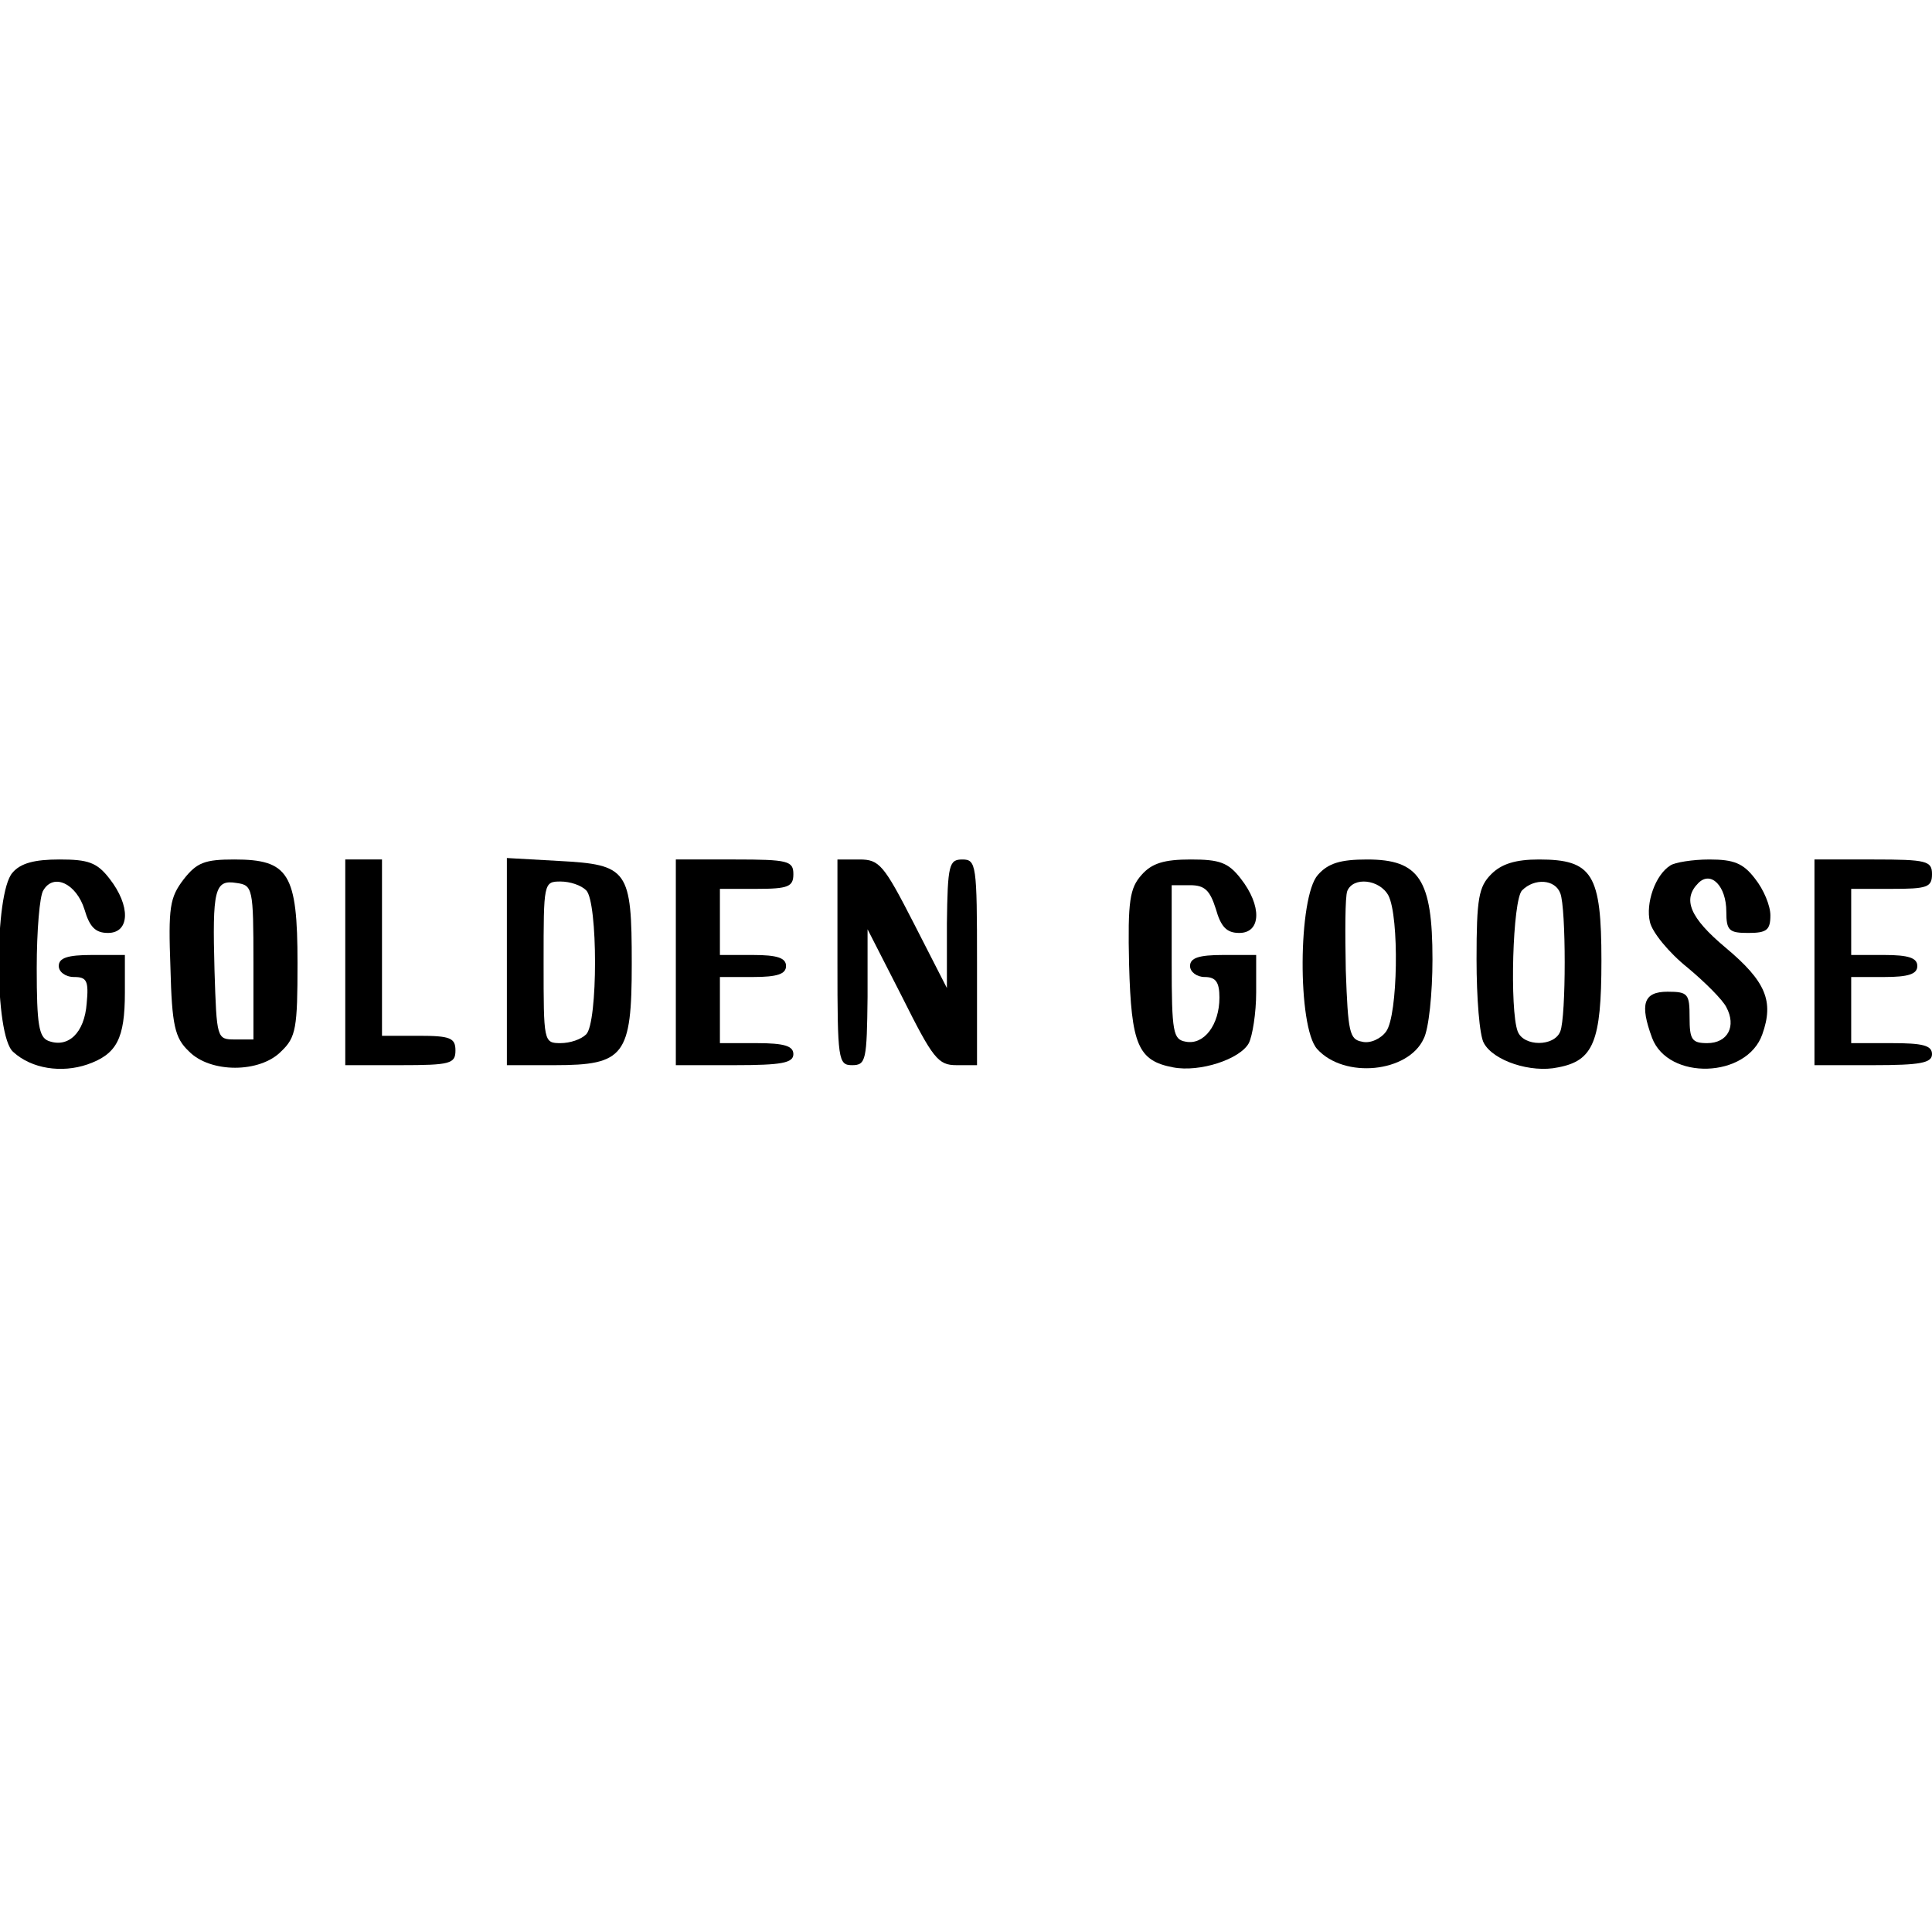 <?xml version="1.0" encoding="UTF-8" standalone="yes"?>
<svg version="1.0" xmlns="http://www.w3.org/2000/svg" width="100mm" height="100mm" viewBox="0 0 263 29" preserveAspectRatio="xMidYMid meet">
  <g transform="translate(0,29) scale(0.1,-0.1)" fill="#000000" stroke="none">
    <path d="M17 272 c-25 -28 -25 -222 1 -244 25 -23 66 -29 101 -17 40 14 51 35
51 98 l0 51 -45 0 c-33 0 -45 -4 -45 -15 0 -8 9 -15 21 -15 17 0 20 -5 17 -36
-3 -40 -25 -61 -52 -51 -13 5 -16 22 -16 99 0 51 4 99 9 106 14 24 45 9 56
-26 7 -24 15 -32 32 -32 30 0 31 37 2 74 -17 22 -29 26 -68 26 -34 0 -53 -5
-64 -18z"/>
    <path d="M250 263 c-19 -25 -21 -38 -18 -120 2 -79 6 -96 25 -114 29 -30 97
-30 126 0 20 19 22 32 22 120 0 122 -12 141 -86 141 -40 0 -51 -4 -69 -27z
m95 -113 l0 -105 -25 0 c-25 0 -25 1 -28 94 -3 110 0 124 30 119 22 -3 23 -7
23 -108z"/>
    <path d="M470 150 l0 -140 75 0 c68 0 75 2 75 20 0 17 -7 20 -50 20 l-50 0 0
120 0 120 -25 0 -25 0 0 -140z"/>
    <path d="M690 151 l0 -141 65 0 c95 0 105 13 105 138 0 128 -5 135 -99 140
l-71 4 0 -141z m108 97 c16 -16 16 -180 0 -196 -7 -7 -22 -12 -35 -12 -23 0
-23 2 -23 110 0 108 0 110 23 110 13 0 28 -5 35 -12z"/>
    <path d="M920 150 l0 -140 80 0 c64 0 80 3 80 15 0 11 -12 15 -50 15 l-50 0 0
45 0 45 45 0 c33 0 45 4 45 15 0 11 -12 15 -45 15 l-45 0 0 45 0 45 50 0 c43
0 50 3 50 20 0 18 -7 20 -80 20 l-80 0 0 -140z"/>
    <path d="M1140 150 c0 -133 1 -140 20 -140 19 0 20 7 21 93 l0 92 47 -92 c42
-84 49 -93 74 -93 l28 0 0 140 c0 133 -1 140 -20 140 -18 0 -20 -7 -21 -87 l0
-88 -45 88 c-41 80 -47 87 -74 87 l-30 0 0 -140z"/>
    <path d="M1554 269 c-16 -18 -19 -35 -17 -122 3 -109 12 -131 60 -140 36 -7
91 11 103 33 5 10 10 41 10 69 l0 51 -45 0 c-33 0 -45 -4 -45 -15 0 -8 9 -15
20 -15 15 0 20 -7 20 -28 0 -37 -21 -65 -46 -60 -17 3 -19 12 -19 108 l0 105
25 0 c20 0 27 -7 35 -32 7 -25 15 -33 32 -33 30 0 31 37 2 74 -17 22 -29 26
-68 26 -36 0 -53 -5 -67 -21z"/>
    <path d="M1794 269 c-27 -30 -28 -207 -1 -237 37 -41 124 -32 145 14 7 13 12
62 12 108 0 109 -18 136 -89 136 -36 0 -53 -5 -67 -21z m96 -28 c15 -29 13
-163 -3 -185 -7 -10 -22 -17 -33 -14 -17 3 -19 13 -22 97 -1 52 -1 100 2 108
8 20 44 16 56 -6z"/>
    <path d="M2030 270 c-17 -17 -20 -33 -20 -116 0 -52 4 -104 10 -114 13 -24 64
-41 101 -33 48 9 59 35 59 145 0 118 -12 138 -85 138 -32 0 -51 -6 -65 -20z
m94 -26 c8 -20 8 -168 0 -188 -8 -21 -50 -21 -58 0 -11 29 -7 179 6 192 17 17
45 15 52 -4z"/>
    <path d="M2274 282 c-21 -13 -34 -52 -28 -77 3 -14 26 -42 51 -62 24 -20 48
-44 53 -54 14 -26 2 -49 -26 -49 -21 0 -24 5 -24 35 0 32 -2 35 -30 35 -33 0
-38 -17 -21 -63 22 -58 129 -55 150 5 16 45 5 72 -50 118 -49 41 -59 66 -37
88 17 17 38 -4 38 -39 0 -26 4 -29 30 -29 25 0 30 4 30 24 0 13 -9 35 -21 50
-16 21 -29 26 -62 26 -23 0 -47 -4 -53 -8z"/>
    <path d="M2470 150 l0 -140 80 0 c64 0 80 3 80 15 0 12 -13 15 -55 15 l-55 0
0 45 0 45 45 0 c33 0 45 4 45 15 0 11 -12 15 -45 15 l-45 0 0 45 0 45 55 0
c48 0 55 2 55 20 0 18 -7 20 -80 20 l-80 0 0 -140z"/>
  </g>
</svg>